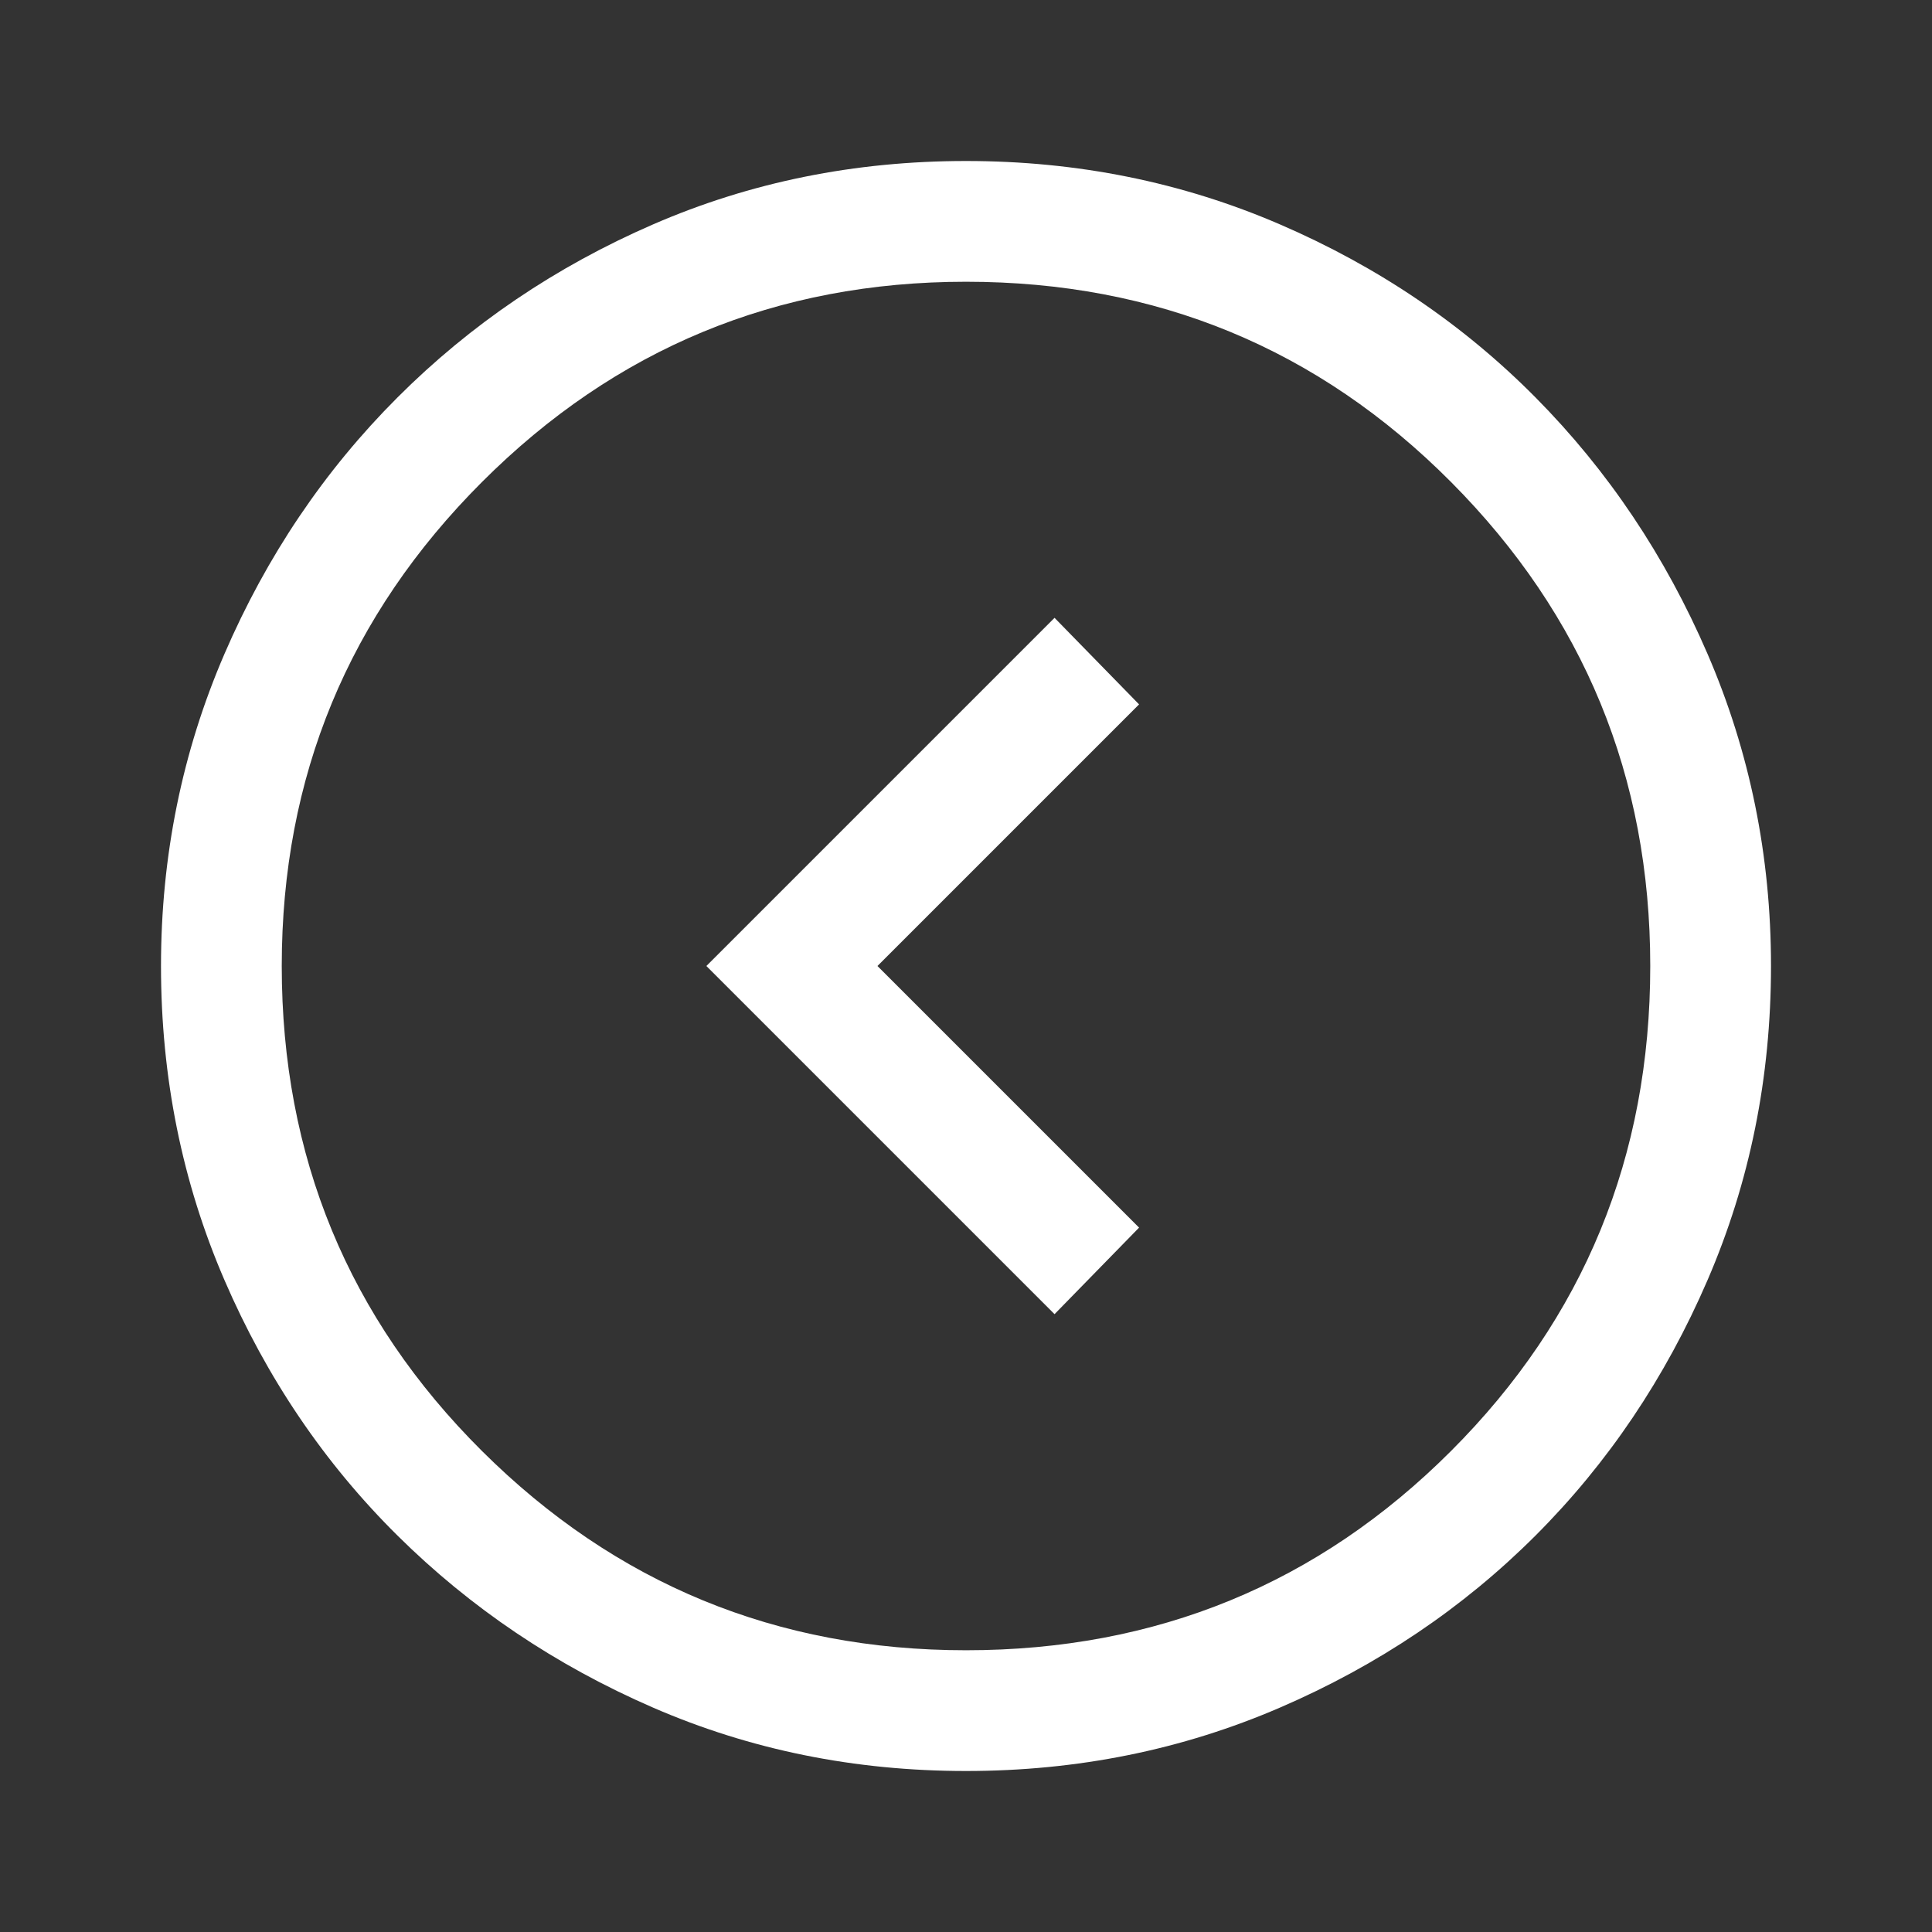 <?xml version="1.0" encoding="UTF-8"?> <svg xmlns="http://www.w3.org/2000/svg" width="48" height="48" viewBox="0 0 48 48" fill="none"><rect x="0" y="0" width="48" height="48" fill="#333333" stroke="none"/><mask id="mask0_331_115" style="mask-type:alpha" maskUnits="userSpaceOnUse" x="0" y="0" width="48" height="48"><rect x="48" y="48" width="48" height="48" transform="rotate(-180 48 48)" fill="#D9D9D9"></rect></mask><g mask="url(#mask0_331_115)"><path d="M21.8 24L28.3 17.5L26.2 15.35L17.55 24L26.2 32.65L28.3 30.5L21.8 24ZM24 4C26.767 4 29.367 4.525 31.8 5.575C34.233 6.625 36.35 8.058 38.15 9.875C39.95 11.692 41.375 13.817 42.425 16.25C43.475 18.683 44 21.267 44 24C44 26.767 43.475 29.367 42.425 31.8C41.375 34.233 39.95 36.35 38.15 38.15C36.35 39.95 34.233 41.375 31.8 42.425C29.367 43.475 26.767 44 24 44C21.233 44 18.642 43.475 16.225 42.425C13.808 41.375 11.692 39.95 9.875 38.15C8.058 36.35 6.625 34.233 5.575 31.8C4.525 29.367 4 26.767 4 24C4 21.267 4.525 18.683 5.575 16.25C6.625 13.817 8.058 11.692 9.875 9.875C11.692 8.058 13.808 6.625 16.225 5.575C18.642 4.525 21.233 4 24 4ZM24 7C19.3 7 15.292 8.658 11.975 11.975C8.658 15.292 7 19.3 7 24C7 28.733 8.658 32.75 11.975 36.05C15.292 39.35 19.3 41 24 41C28.733 41 32.75 39.35 36.05 36.05C39.35 32.75 41 28.733 41 24C41 19.3 39.35 15.292 36.05 11.975C32.75 8.658 28.733 7 24 7Z" fill="white"></path></g></svg> 